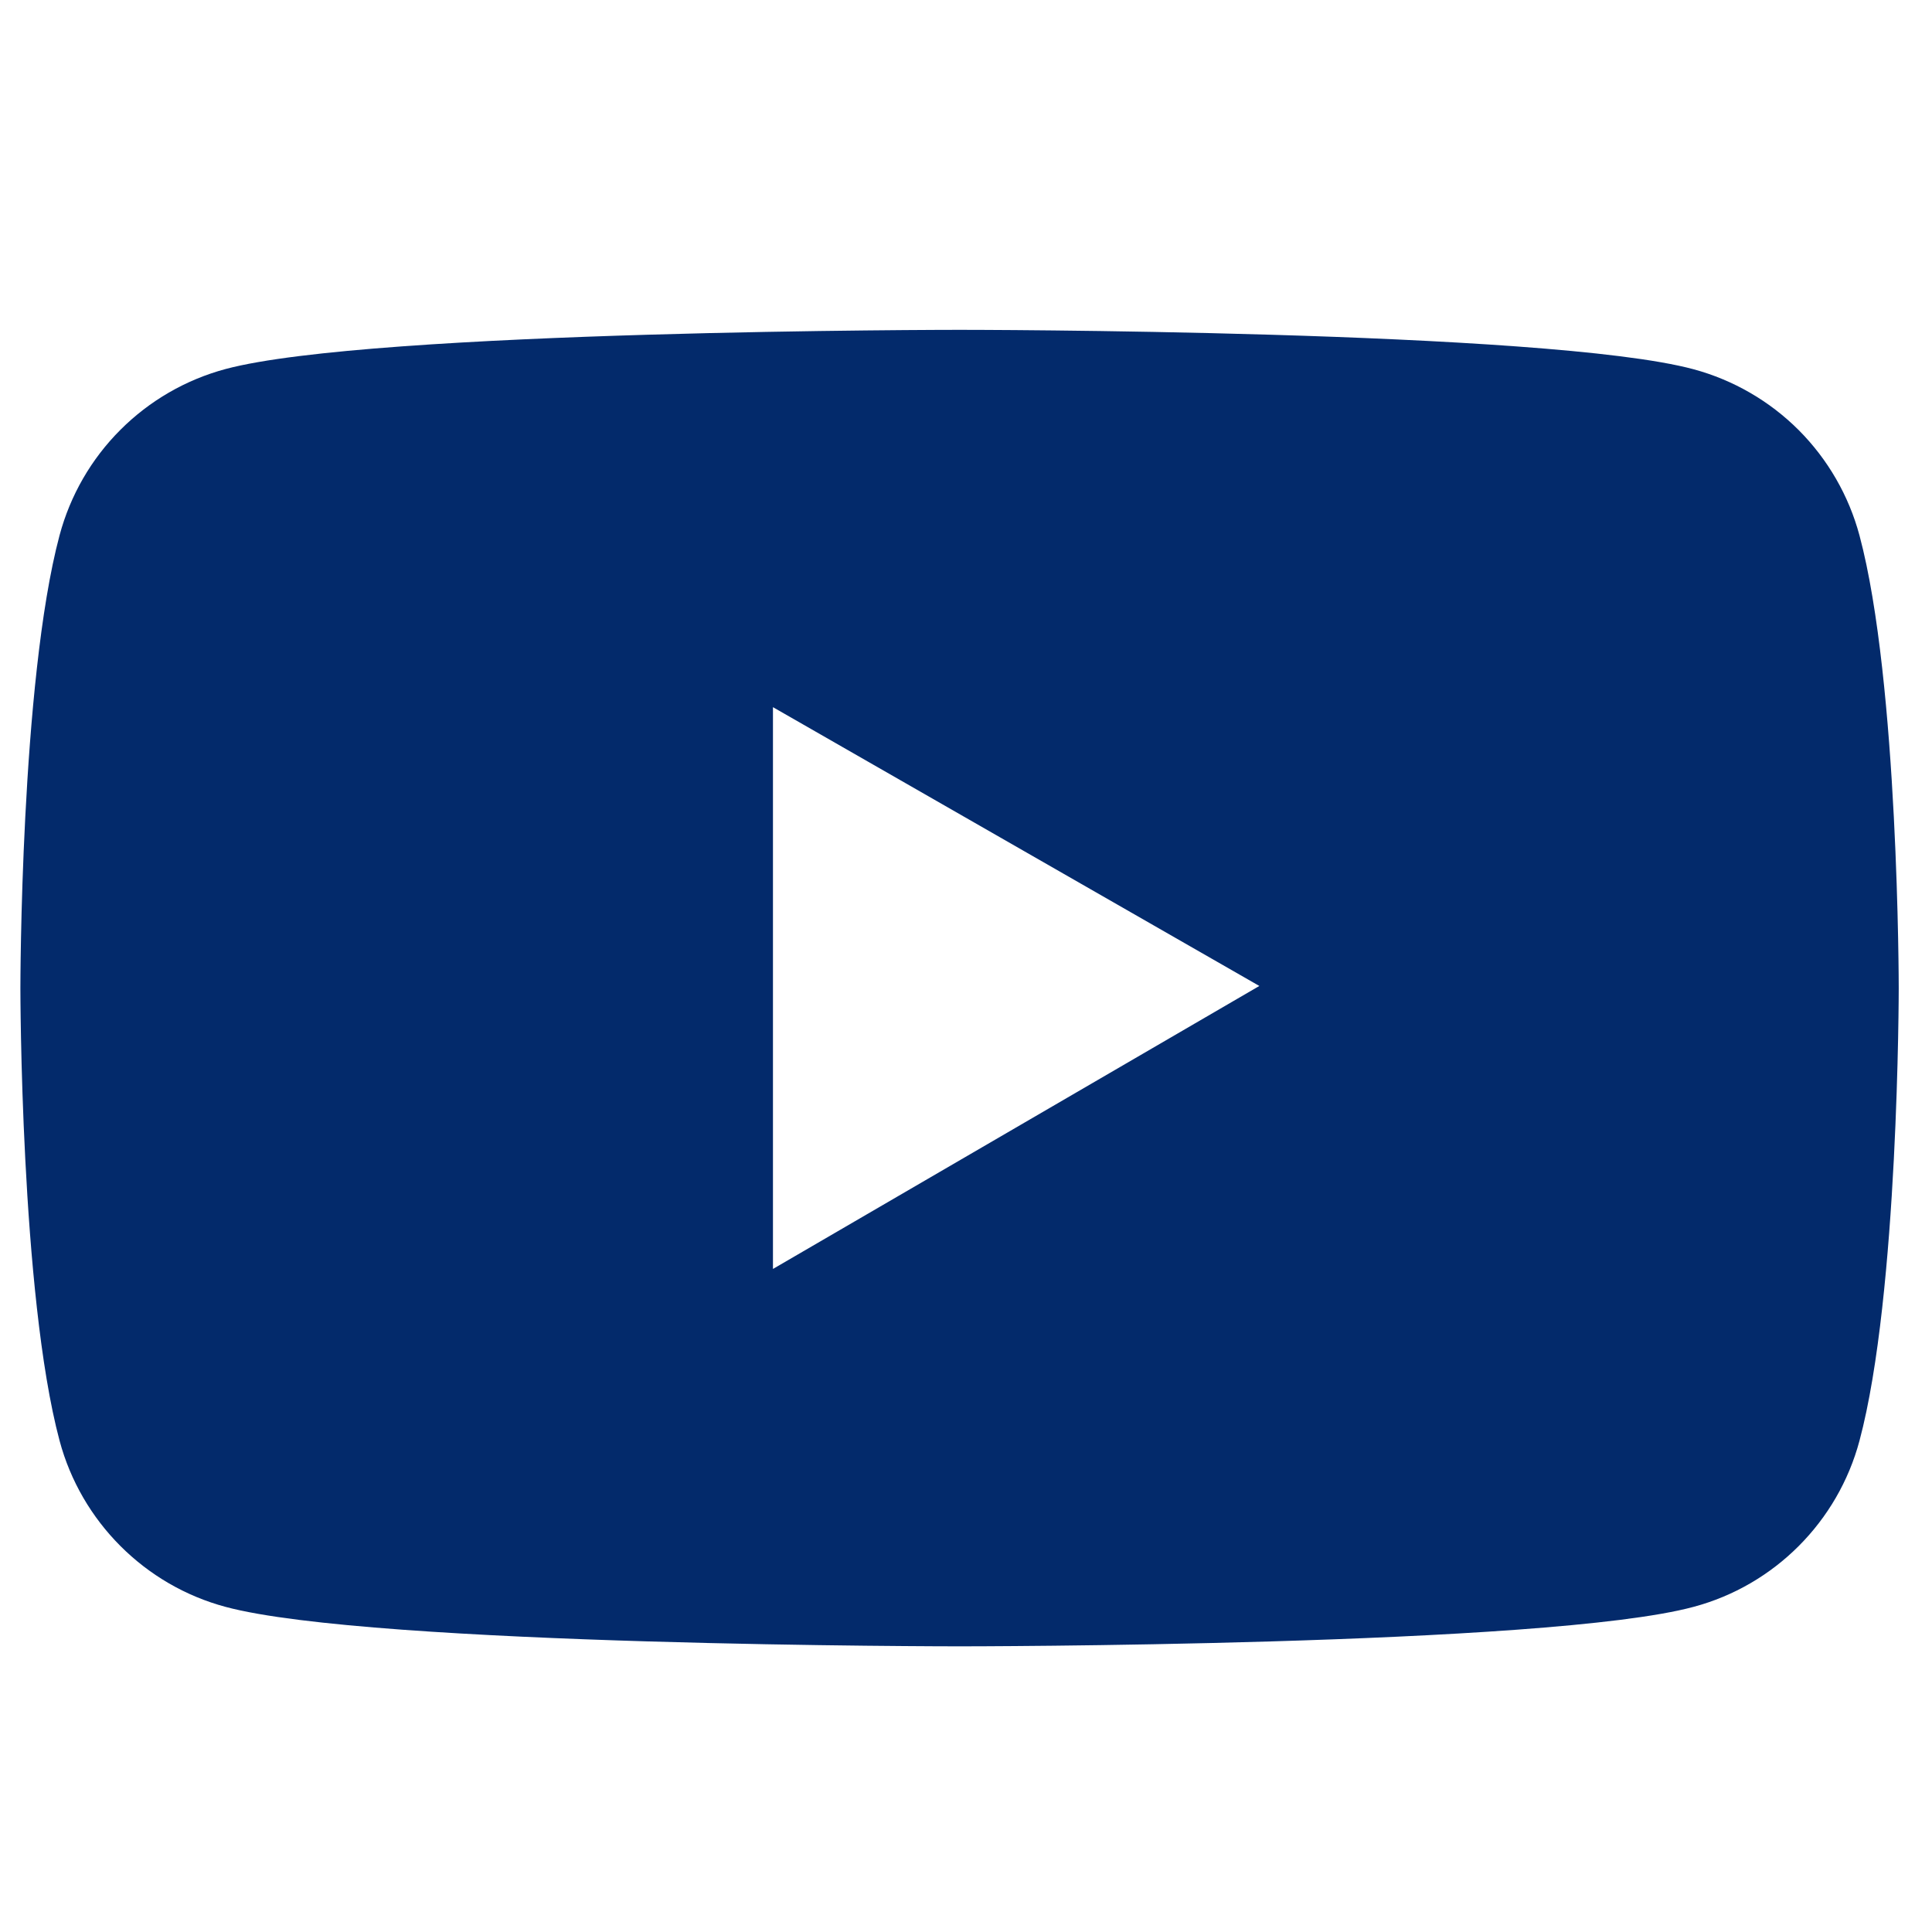 <?xml version="1.0" encoding="UTF-8" standalone="no"?><svg width='36' height='36' viewBox='0 0 36 36' fill='none' xmlns='http://www.w3.org/2000/svg'>
<g clip-path='url(#clip0_47_215)'>
<path d='M34.649 9.978C34.45 9.236 34.059 8.559 33.517 8.015C32.974 7.472 32.297 7.08 31.555 6.88C28.825 6.146 17.88 6.146 17.88 6.146C17.88 6.146 6.934 6.146 4.204 6.876C3.462 7.075 2.785 7.467 2.242 8.011C1.699 8.554 1.309 9.231 1.11 9.974C0.38 12.708 0.38 18.411 0.38 18.411C0.38 18.411 0.38 24.114 1.11 26.845C1.513 28.352 2.7 29.54 4.204 29.942C6.934 30.677 17.88 30.677 17.88 30.677C17.88 30.677 28.825 30.677 31.555 29.942C33.063 29.54 34.247 28.352 34.649 26.845C35.38 24.114 35.38 18.411 35.38 18.411C35.38 18.411 35.38 12.708 34.649 9.978ZM14.403 23.645V13.177L23.466 18.372L14.403 23.645Z' fill='#032A6B'/>
</g>
<defs>
<clipPath id='clip0_47_215'>
<rect width='35' height='35' fill='white' transform='translate(0.38 0.911)'/>
</clipPath>
</defs>
</svg>
